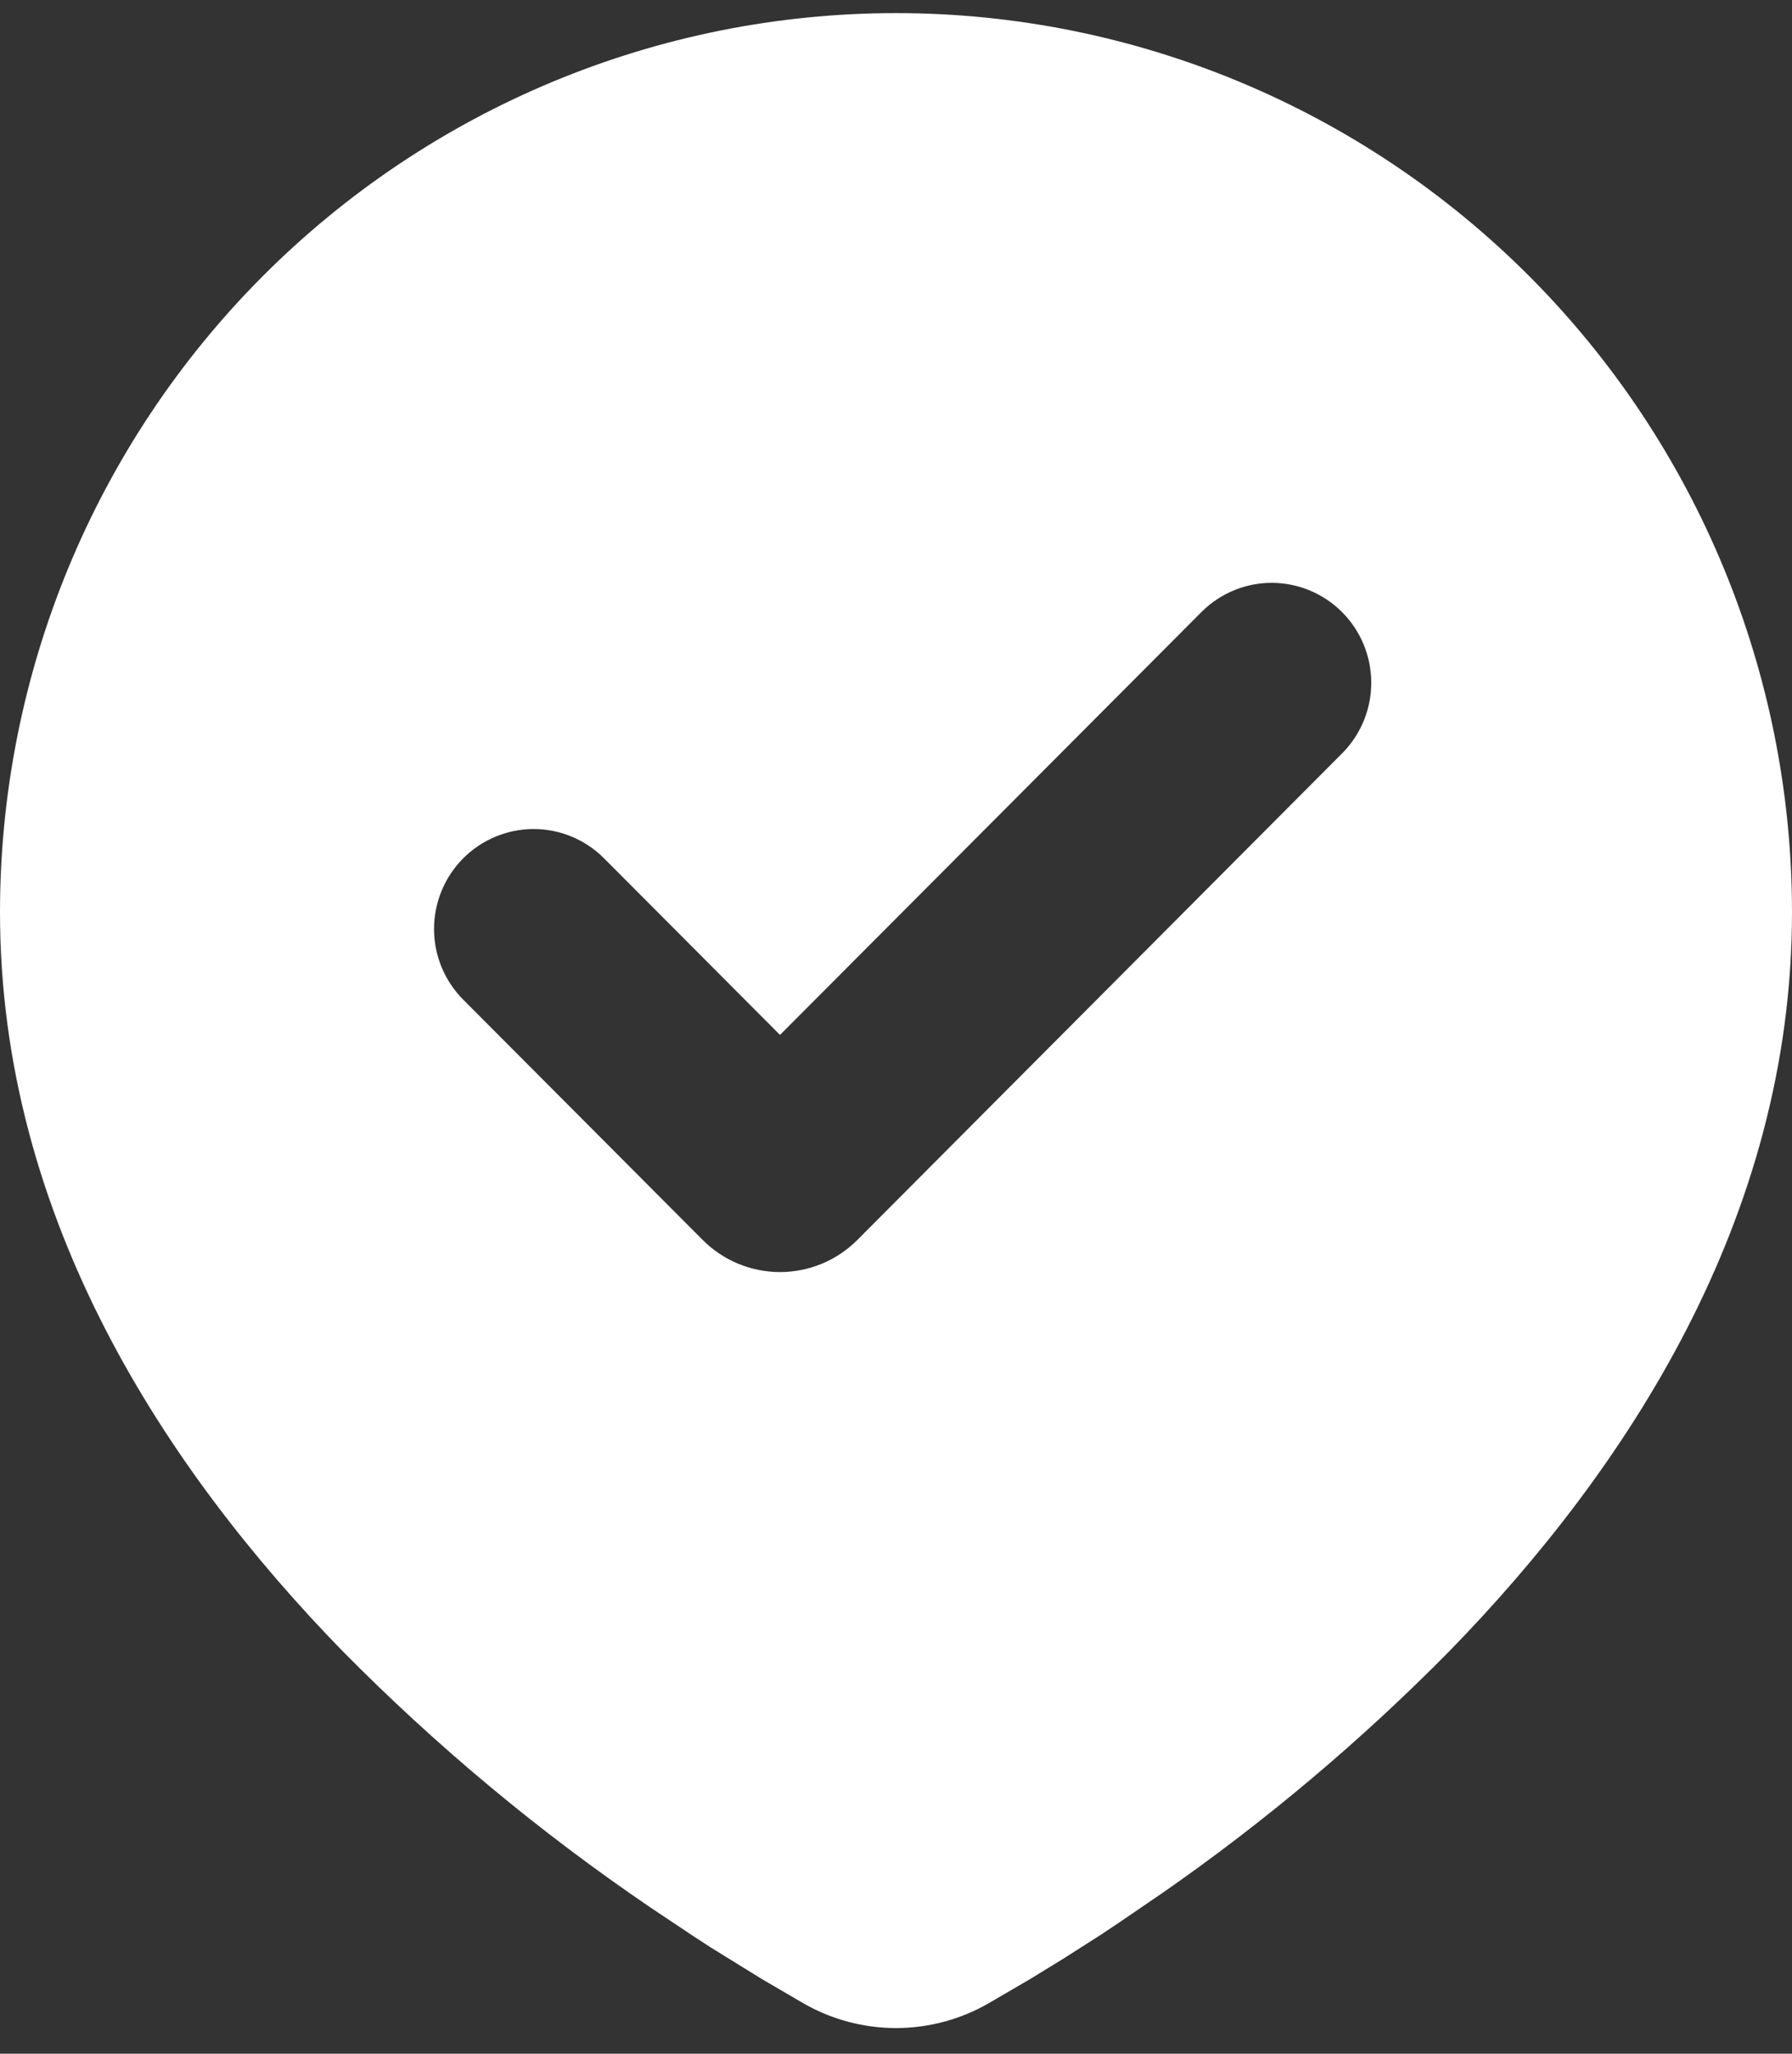 <svg width="48" height="55" viewBox="0 0 48 55" fill="none" xmlns="http://www.w3.org/2000/svg">
<rect x="0" y="0" width="48" height="55" fill="#333333" stroke="none"/>
<path fill-rule="evenodd" clip-rule="evenodd" d="M24 0.351C30.365 0.351 36.47 2.889 40.971 7.405C45.471 11.921 48 18.046 48 24.433C48 32.658 43.531 39.391 38.821 44.221C36.468 46.608 33.901 48.772 31.152 50.685L30.016 51.461L29.483 51.817L28.477 52.459L27.581 53.008L26.472 53.655C25.719 54.087 24.867 54.313 24 54.313C23.133 54.313 22.281 54.087 21.528 53.655L20.419 53.008L19.032 52.151L18.52 51.817L17.427 51.087C14.461 49.073 11.698 46.773 9.179 44.221C4.469 39.388 0 32.658 0 24.433C0 18.046 2.529 11.921 7.029 7.405C11.53 2.889 17.635 0.351 24 0.351ZM32.213 16.36L20.893 27.716L16.179 22.986C15.678 22.484 15 22.202 14.292 22.202C13.585 22.203 12.907 22.485 12.407 22.987C11.907 23.489 11.626 24.17 11.626 24.88C11.626 25.59 11.908 26.27 12.408 26.772L18.819 33.204C19.091 33.478 19.415 33.695 19.77 33.843C20.127 33.991 20.508 34.067 20.893 34.067C21.279 34.067 21.66 33.991 22.016 33.843C22.372 33.695 22.696 33.478 22.968 33.204L35.981 20.144C36.467 19.639 36.736 18.963 36.73 18.262C36.724 17.56 36.443 16.889 35.949 16.393C35.454 15.897 34.786 15.616 34.086 15.609C33.387 15.603 32.716 15.873 32.213 16.36Z" fill="white"/>
</svg>
